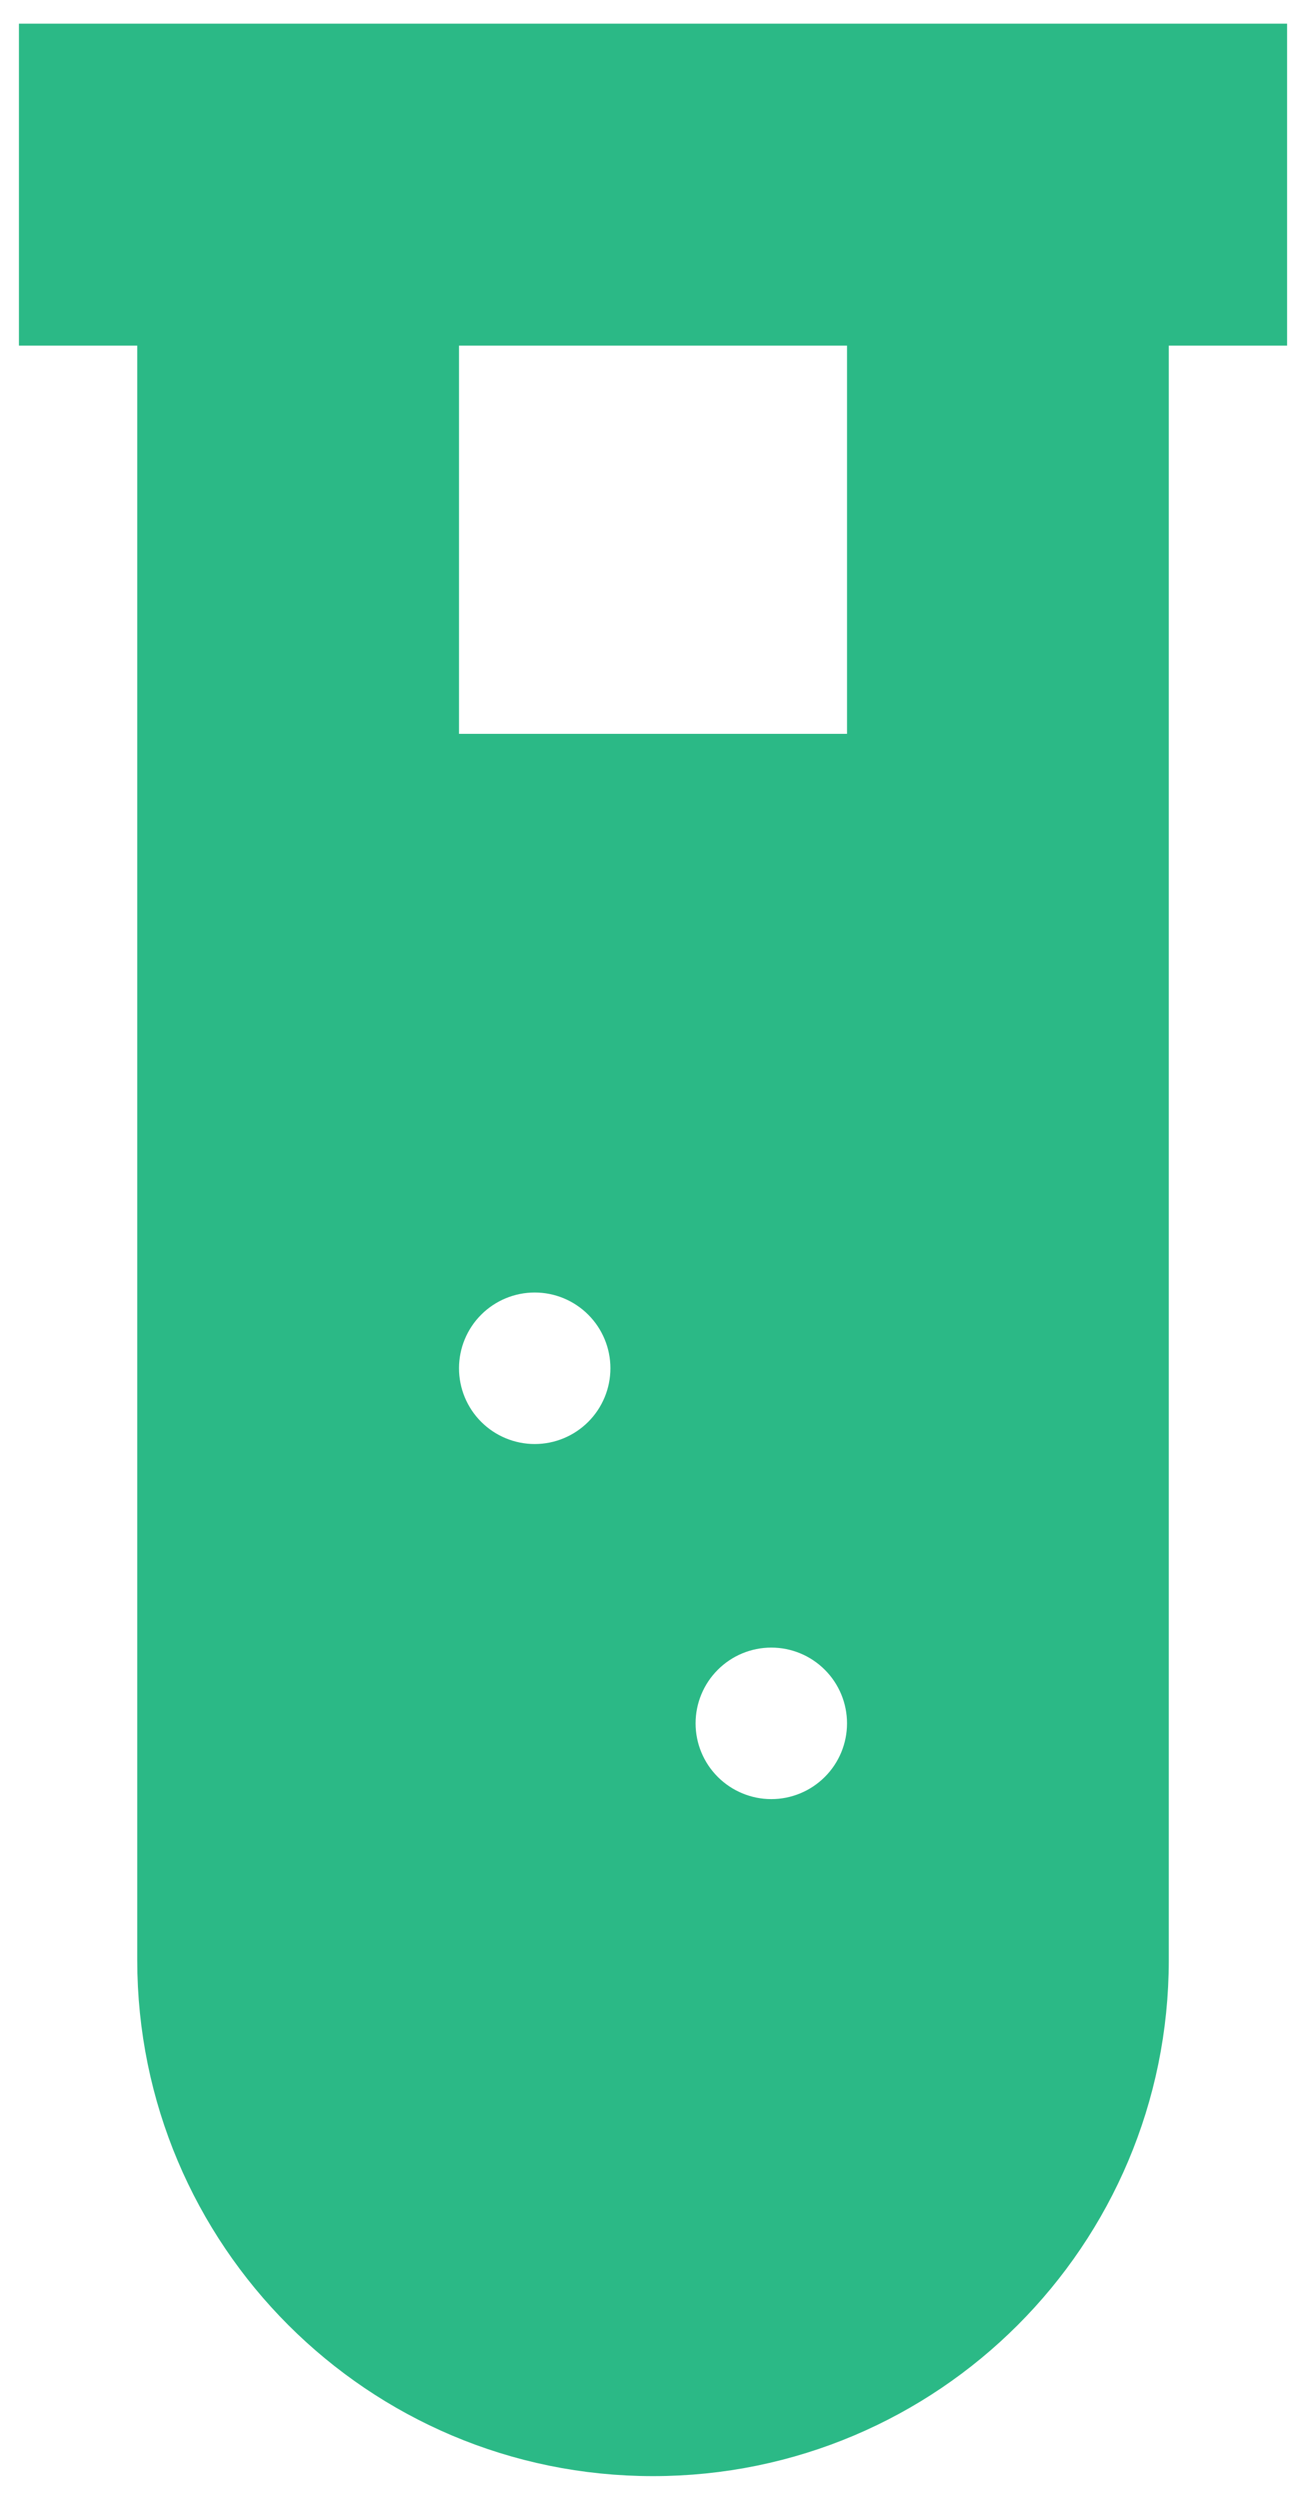 <svg width="46" height="88" viewBox="0 0 46 88" fill="none" xmlns="http://www.w3.org/2000/svg">
<path d="M43.834 2.333V10.667H39.667V69C39.667 78.209 32.209 85.667 23 85.667C13.792 85.667 6.334 78.209 6.334 69V10.667H2.167V2.333H43.834ZM27.167 56.5C26.062 56.5 25.002 56.939 24.221 57.721C23.439 58.502 23 59.562 23 60.667C23 61.772 23.439 62.832 24.221 63.613C25.002 64.394 26.062 64.834 27.167 64.834C28.272 64.834 29.332 64.394 30.113 63.613C30.895 62.832 31.334 61.772 31.334 60.667C31.334 59.562 30.895 58.502 30.113 57.721C29.332 56.939 28.272 56.5 27.167 56.5ZM18.834 44C17.729 44 16.669 44.439 15.887 45.221C15.106 46.002 14.667 47.062 14.667 48.167C14.667 49.272 15.106 50.332 15.887 51.113C16.669 51.895 17.729 52.334 18.834 52.334C19.939 52.334 20.998 51.895 21.78 51.113C22.561 50.332 23 49.272 23 48.167C23 47.062 22.561 46.002 21.78 45.221C20.998 44.439 19.939 44 18.834 44ZM31.334 10.667H14.667V27.334H31.334V10.667Z" fill="#2BB986" stroke="#2BB986" stroke-width="3"/>
</svg>
